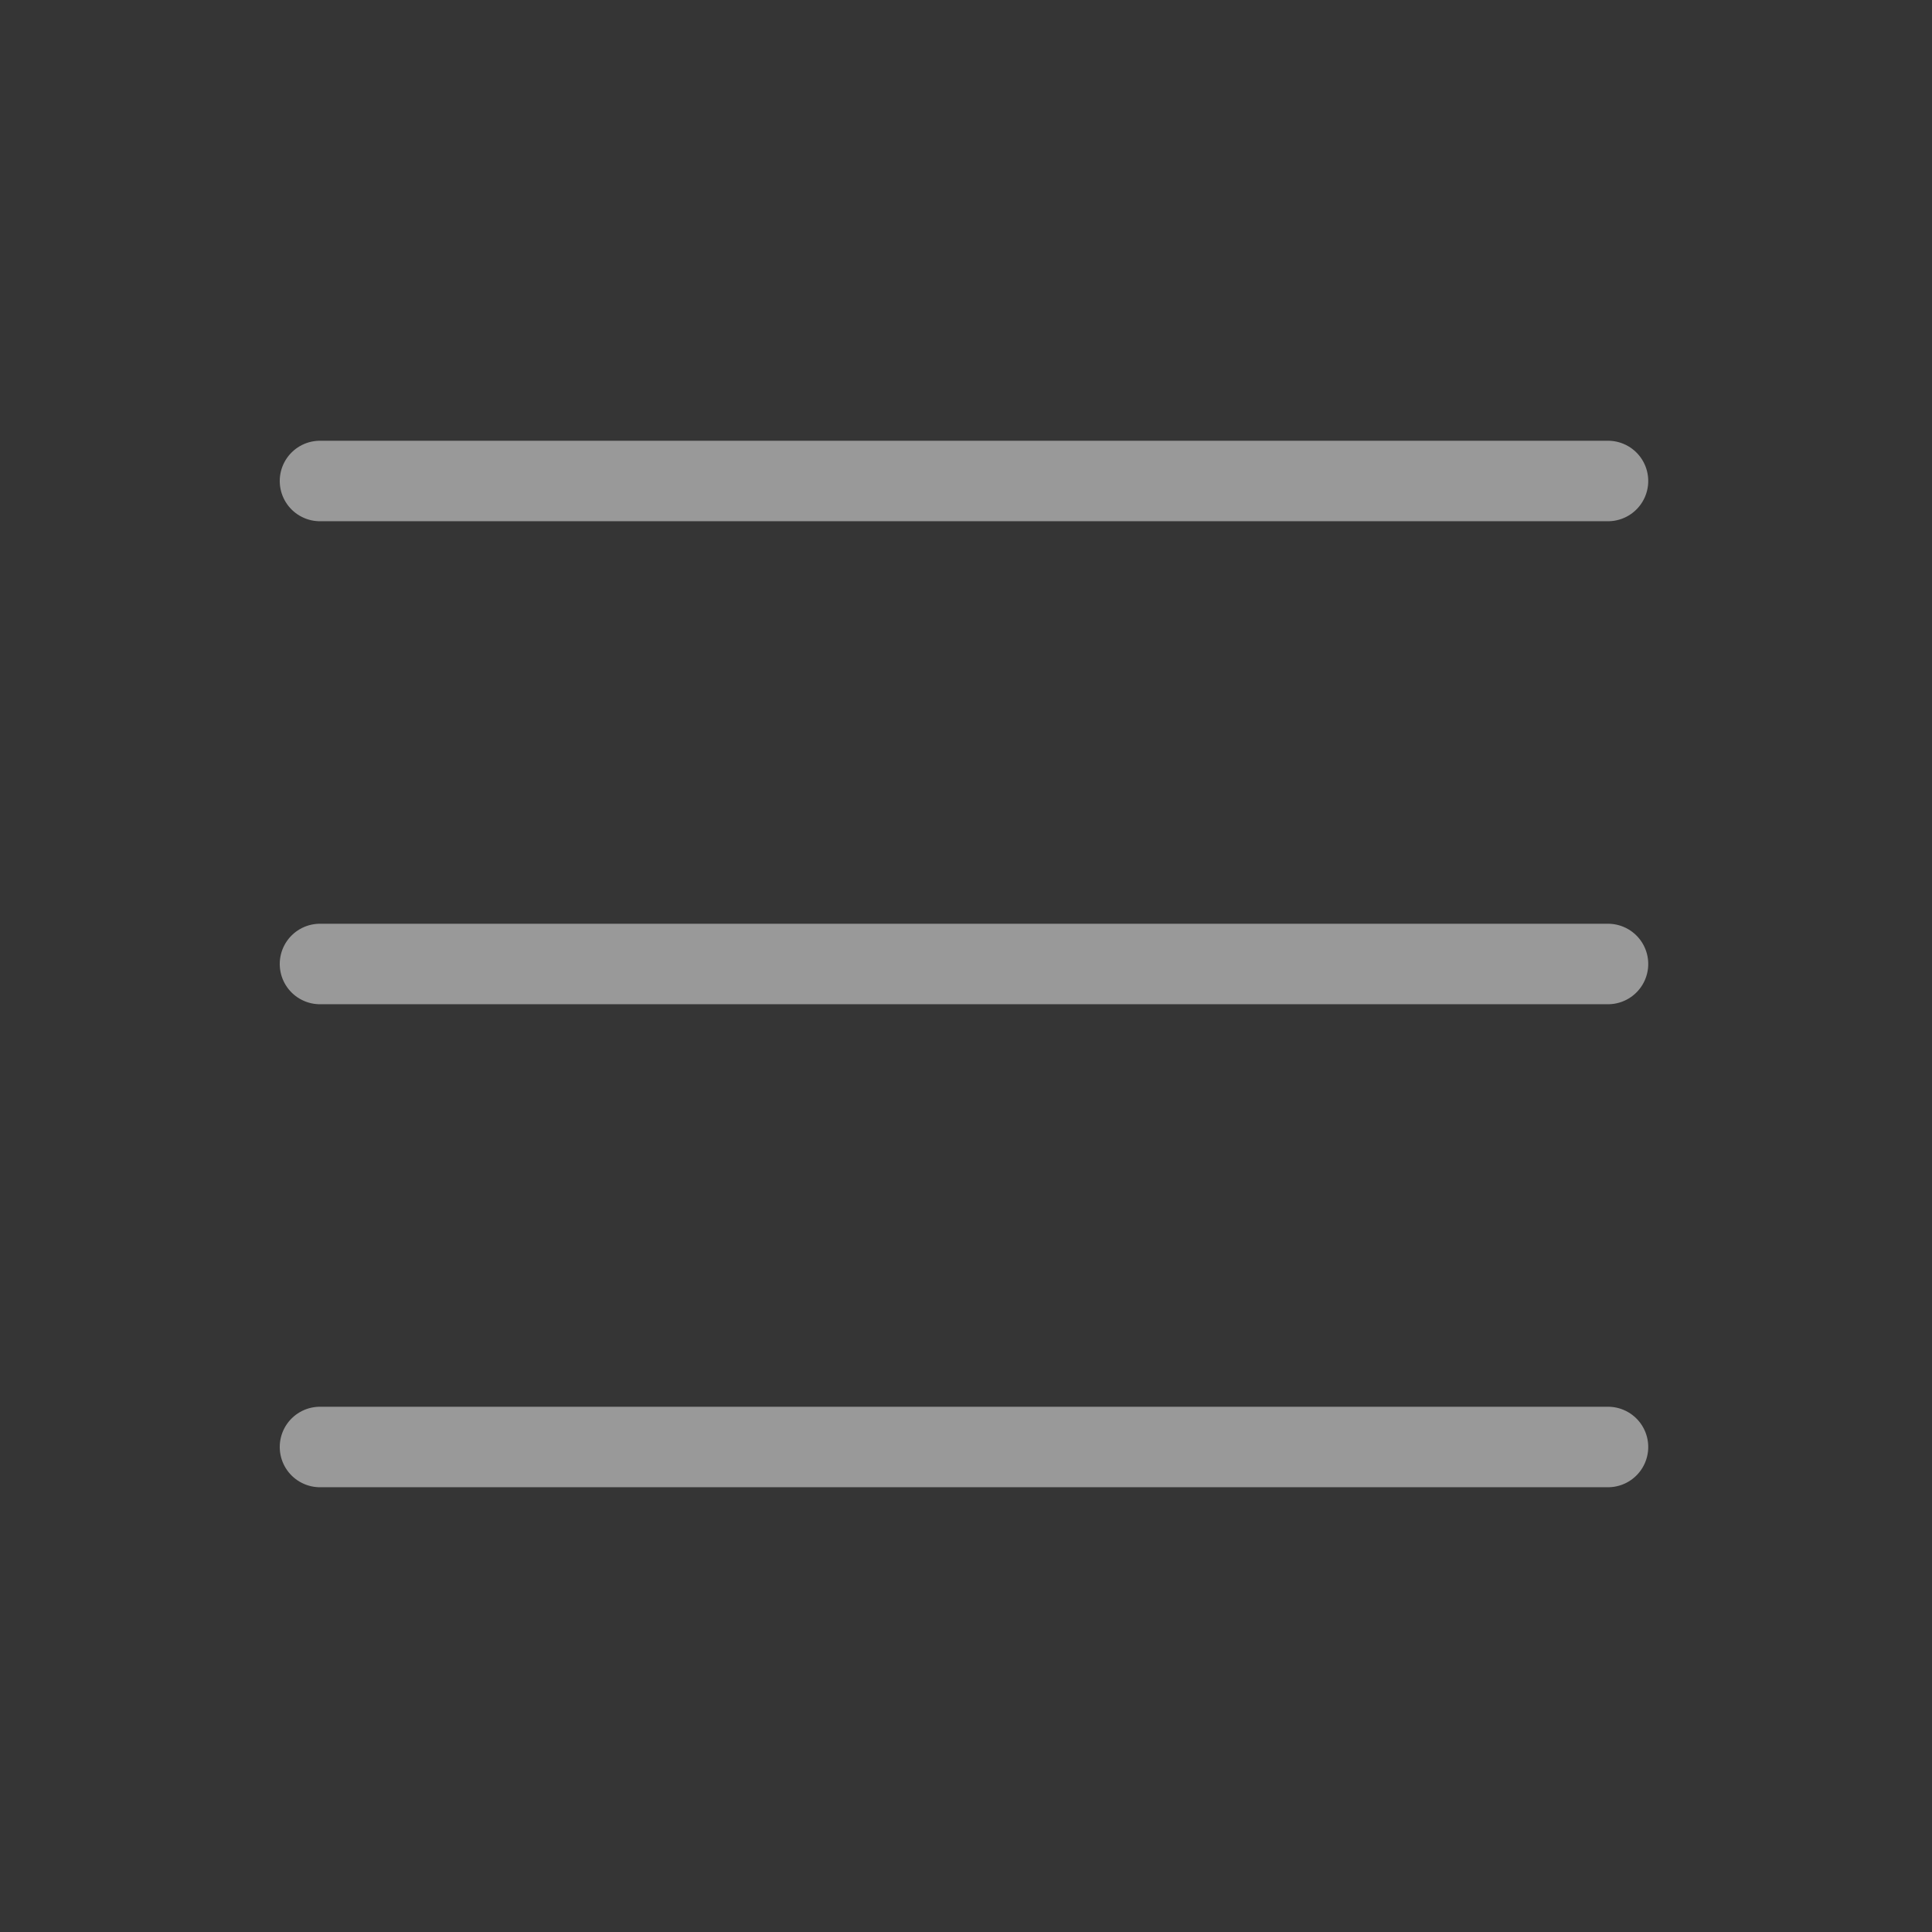 <?xml version="1.0" encoding="UTF-8"?><svg width="24" height="24" viewBox="0 0 48 48" fill="none" xmlns="http://www.w3.org/2000/svg"><rect x="0" y="0" width="48" height="48" fill="#333333" stroke="none"/><rect width="48" height="48" fill="white" fill-opacity="0.01"/><path d="M7.95 11.95H39.95" stroke="#999" stroke-width="2" stroke-linecap="round" stroke-linejoin="round"/><path d="M7.95 23.95H39.95" stroke="#999" stroke-width="2" stroke-linecap="round" stroke-linejoin="round"/><path d="M7.95 35.95H39.95" stroke="#999" stroke-width="2" stroke-linecap="round" stroke-linejoin="round"/></svg>